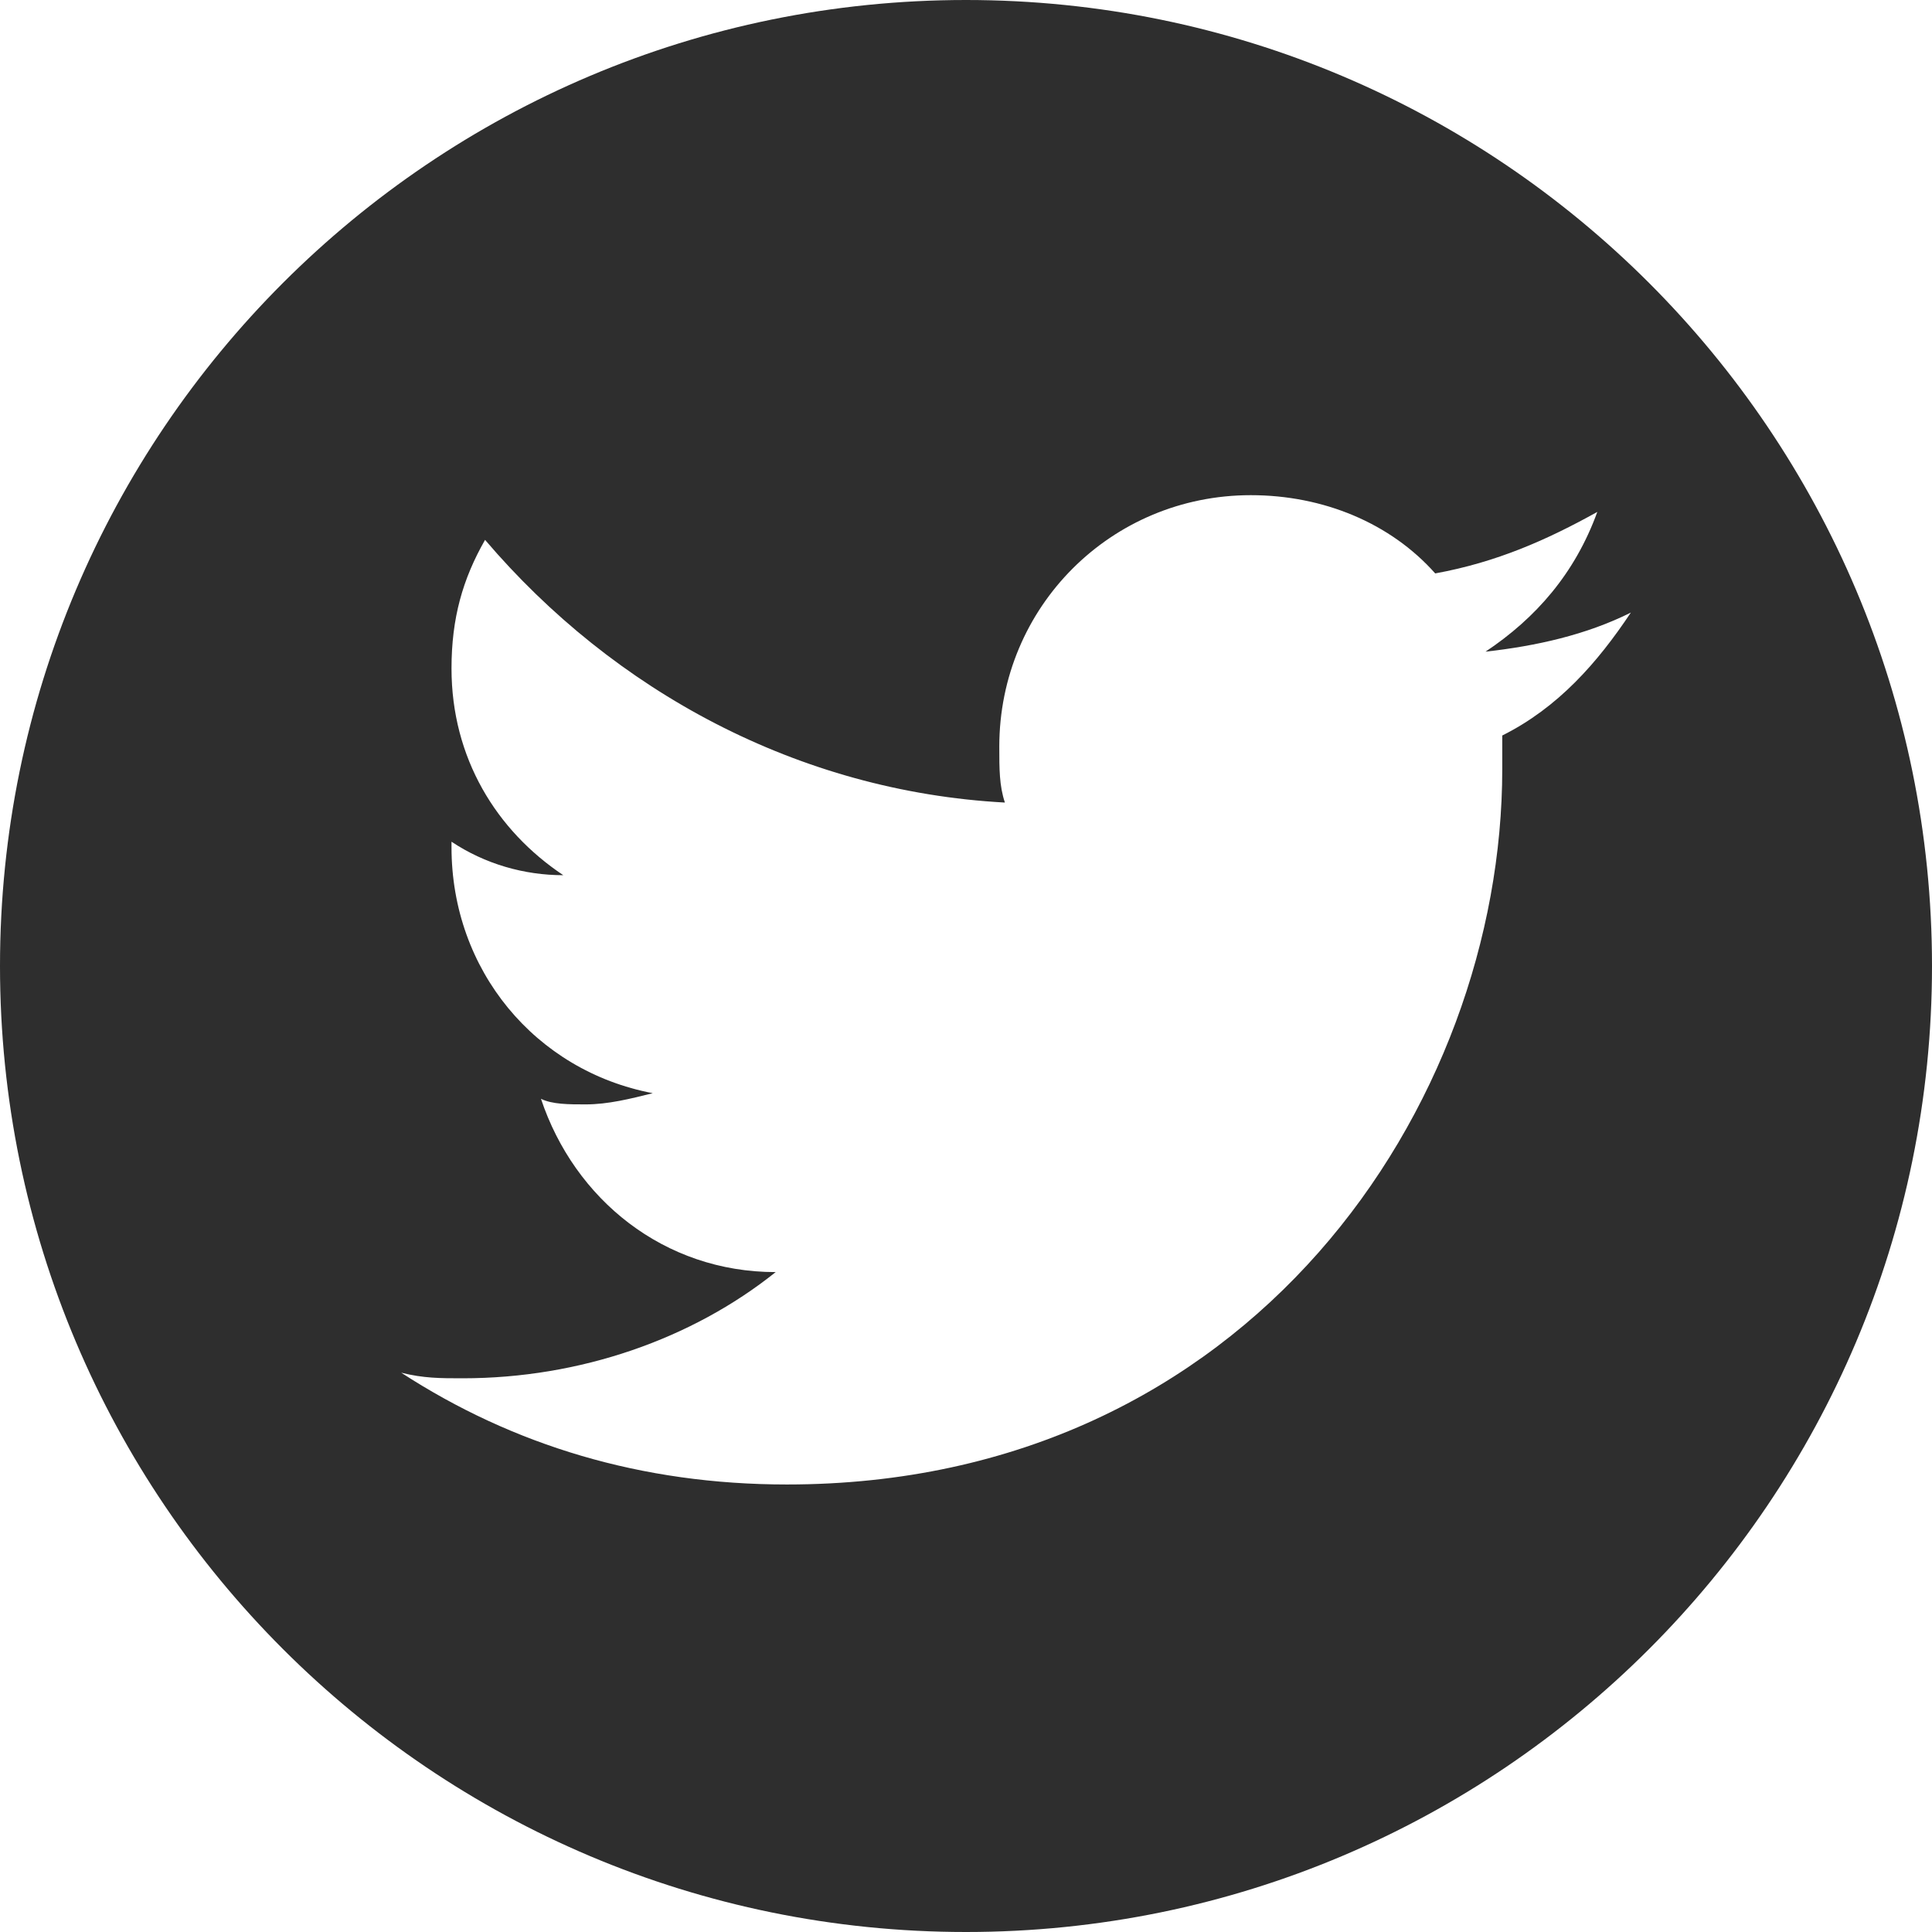 <svg width="30" height="30" viewBox="0 0 30 30" fill="none" xmlns="http://www.w3.org/2000/svg">
<g clip-path="url(#clip0_68_1794)">
<path d="M15 0C6.716 0 0 6.716 0 15C0 23.284 6.716 30 15 30C23.284 30 30 23.284 30 15C30 6.716 23.284 0 15 0ZM23.327 11.421V11.942C23.327 17.149 19.422 23.051 12.219 23.051C9.962 23.051 7.966 22.443 6.23 21.315C6.577 21.402 6.837 21.402 7.185 21.402C9.007 21.402 10.743 20.794 12.045 19.753C10.309 19.753 8.921 18.624 8.4 17.062C8.573 17.149 8.834 17.149 9.094 17.149C9.441 17.149 9.788 17.062 10.136 16.975C8.313 16.628 7.011 15.066 7.011 13.156V13.07C7.532 13.417 8.14 13.59 8.747 13.59C7.706 12.896 7.011 11.768 7.011 10.379C7.011 9.598 7.185 8.991 7.532 8.383C9.528 10.726 12.393 12.289 15.604 12.462C15.517 12.202 15.517 11.941 15.517 11.594C15.517 9.425 17.253 7.689 19.422 7.689C20.55 7.689 21.592 8.123 22.286 8.904C23.241 8.73 24.022 8.383 24.803 7.949C24.456 8.904 23.849 9.598 23.067 10.119C23.849 10.032 24.63 9.859 25.324 9.512C24.803 10.293 24.195 10.987 23.327 11.421Z" fill="#2E2E2E"/>
</g>
<defs>
<clipPath id="clip0_68_1794">
<rect width="30" height="30" fill="white"/>
</clipPath>
</defs>
</svg>
